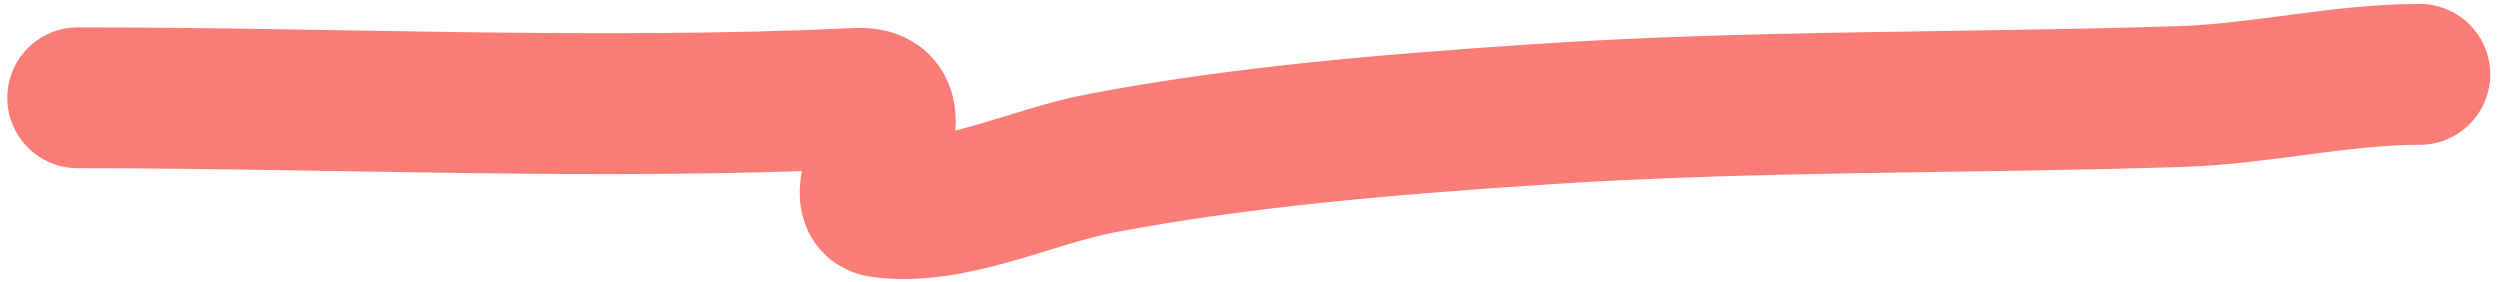 <?xml version="1.0" encoding="UTF-8"?> <svg xmlns="http://www.w3.org/2000/svg" width="71" height="8" viewBox="0 0 71 8" fill="none"><path d="M2.207 2.777C9.615 2.777 16.935 3.14 24.342 2.796C26.303 2.705 23.904 5.729 25.026 5.882C27.031 6.155 29.286 5.017 31.234 4.644C35.253 3.874 39.485 3.533 43.558 3.258C49.679 2.844 55.815 2.938 61.942 2.741C64.211 2.667 66.467 2.112 68.723 2.112" stroke="#FA7C76" stroke-width="4" stroke-linecap="round"></path></svg> 